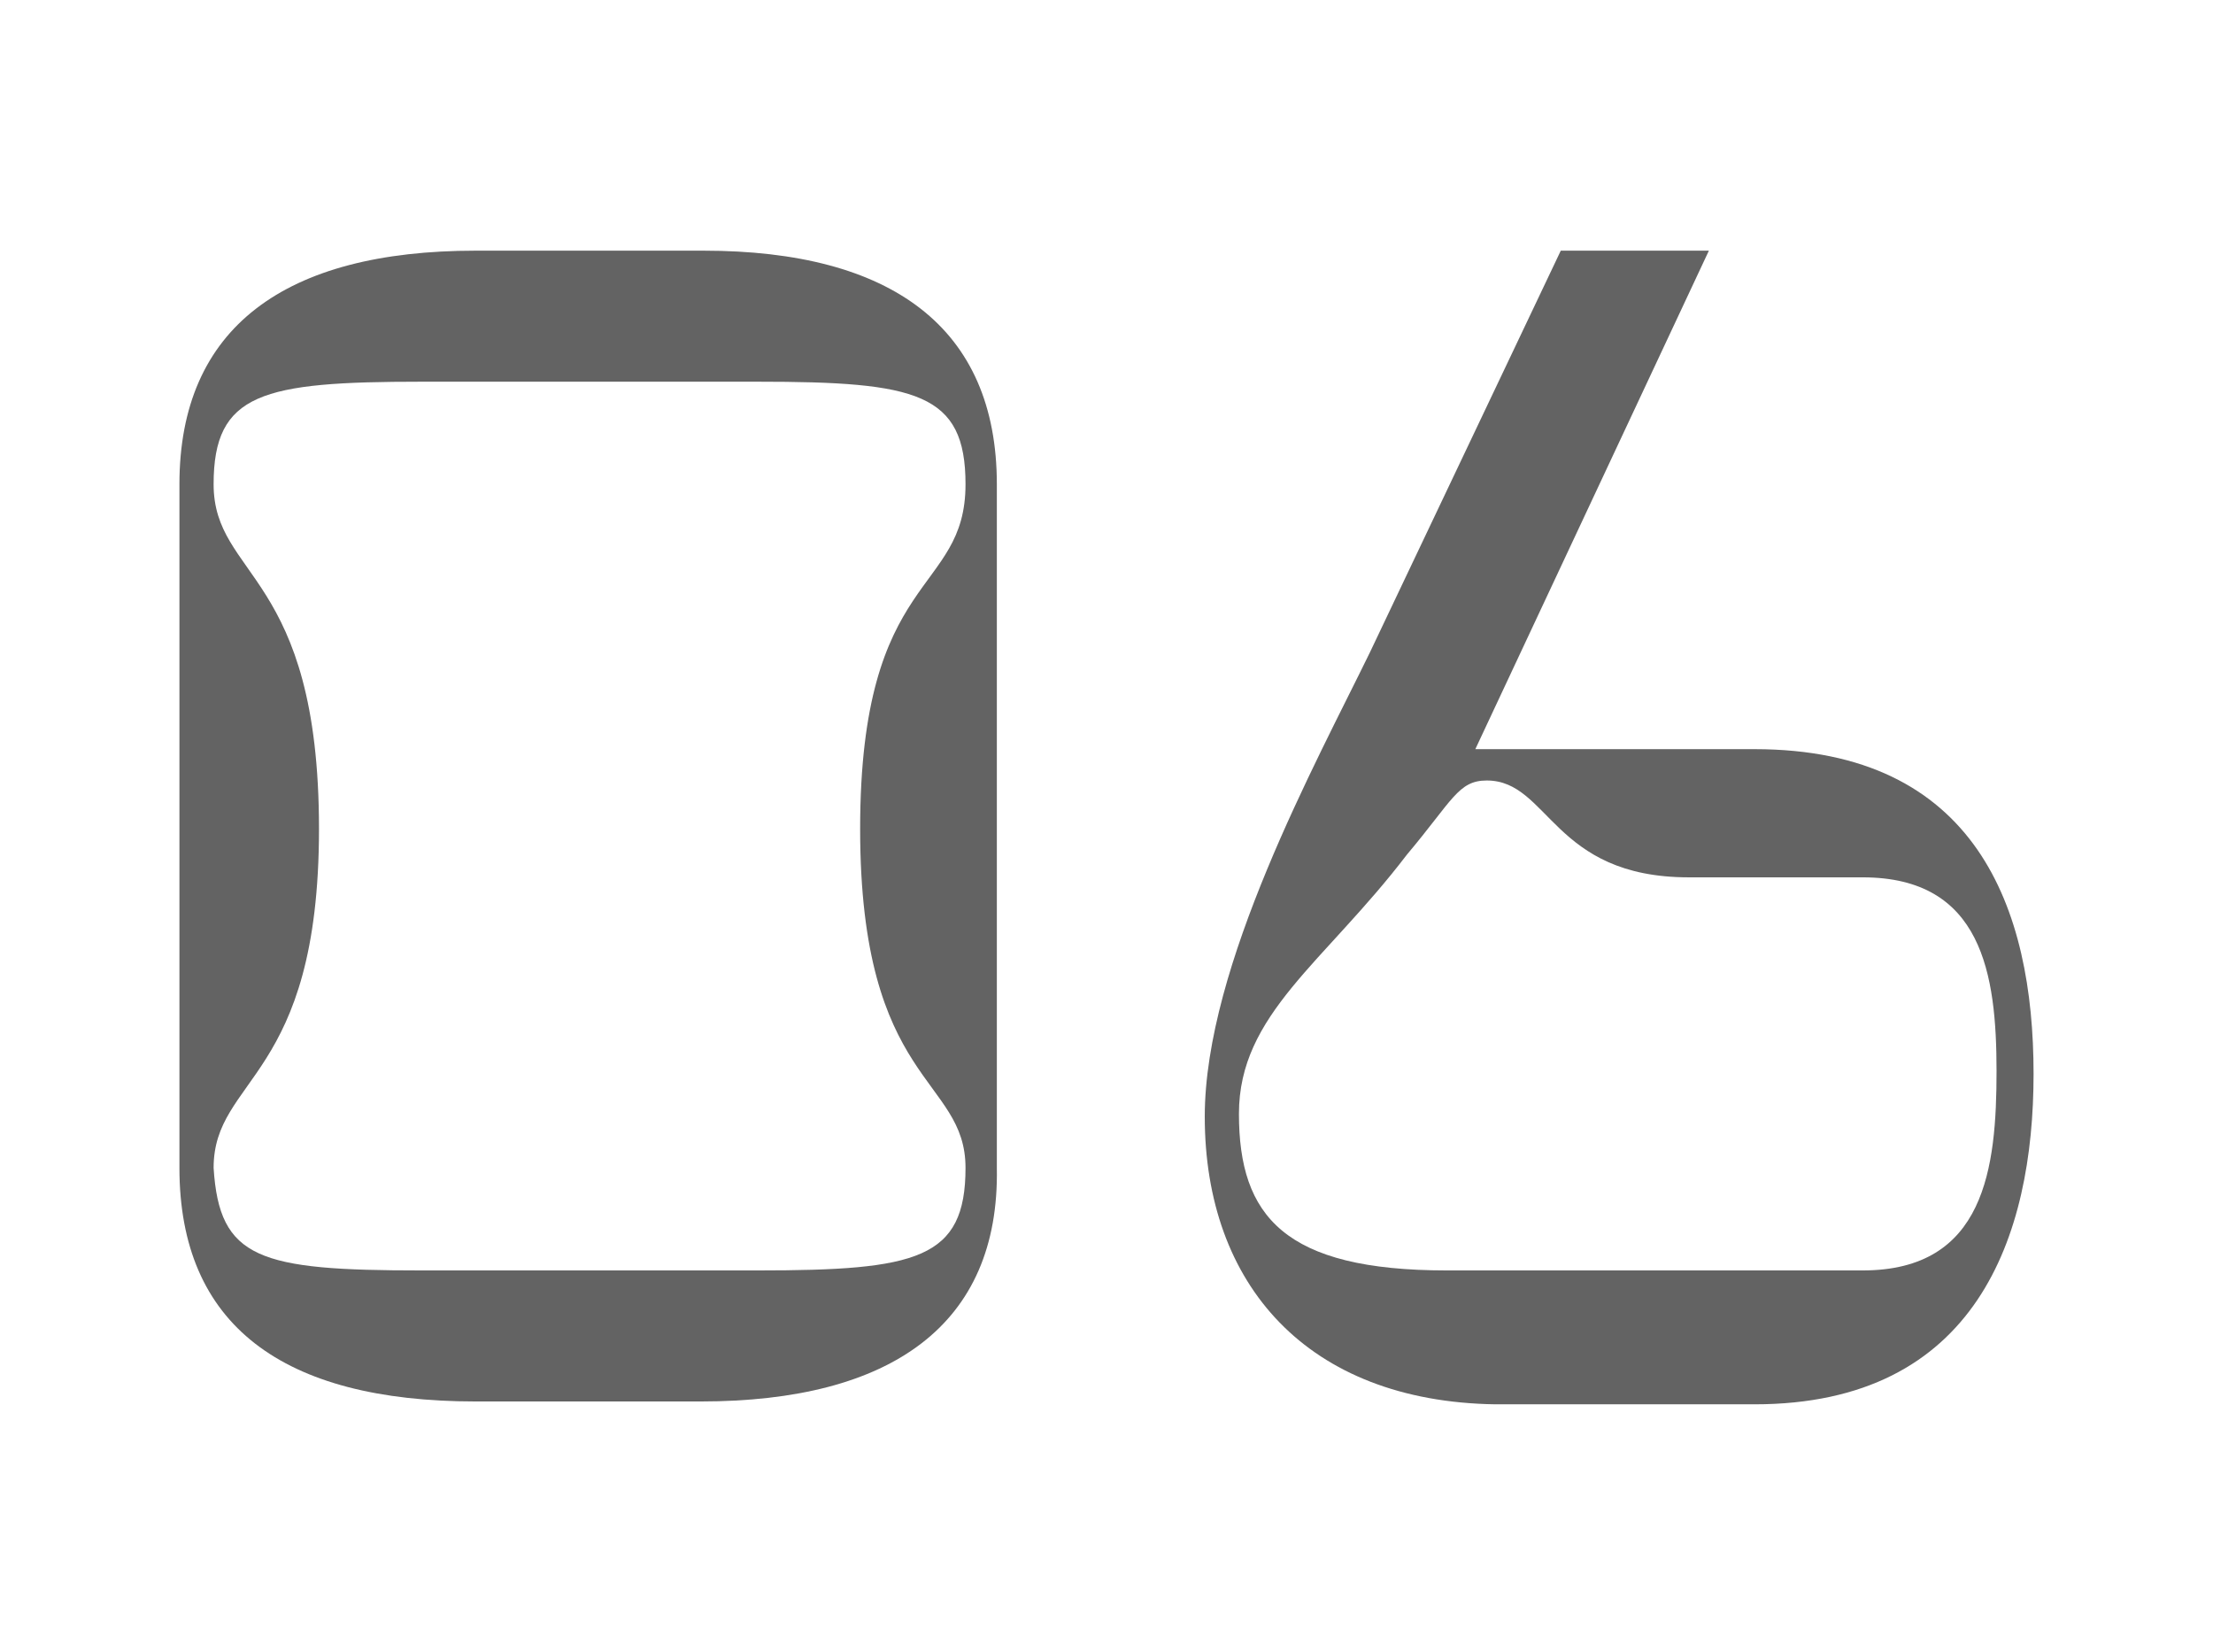 <?xml version="1.0" encoding="utf-8"?>
<!-- Generator: Adobe Illustrator 25.4.1, SVG Export Plug-In . SVG Version: 6.00 Build 0)  -->
<svg version="1.1" id="Layer_1" xmlns="http://www.w3.org/2000/svg" xmlns:xlink="http://www.w3.org/1999/xlink" x="0px" y="0px"
	 viewBox="0 0 77.7 58" style="enable-background:new 0 0 77.7 58;" xml:space="preserve">
<style type="text/css">
	.st0{fill:#636363;}
</style>
<g>
	<path class="st0" d="M6.3,41V17c0-5.5,3.7-8.2,10.4-8.2h8C31.3,8.8,35,11.5,35,17v24c0.1,5.5-3.7,8.2-10.4,8.2h-7.9
		C9.9,49.2,6.3,46.5,6.3,41z M14.8,44.6h11.8c5.6,0,7.3-0.4,7.3-3.6c0-3.2-3.7-2.9-3.7-11.9c0-9.1,3.7-8.2,3.7-12.1
		c0-3.2-1.7-3.6-7.3-3.6H14.8c-5.6,0-7.3,0.4-7.3,3.6c0,3.3,3.7,3.1,3.7,12.1c0,8.8-3.7,8.7-3.7,11.9C7.7,44.2,9.1,44.6,14.8,44.6z"
		/>
	<path class="st0" d="M42.3,39.2c0-5.3,3.9-12.4,5.8-16.3l6.7-14.1H60l-8.2,17.5h9.8c7.8,0,9.8,5.6,9.8,11.4c0,5.7-2,11.6-9.8,11.6
		h-9.1C45.9,49.2,42.3,45.1,42.3,39.2z M50.8,44.6h14.6c4.3,0,4.7-3.6,4.7-7c0-3.4-0.5-6.8-4.7-6.8h-6.1c-4.8,0-4.9-3.4-7.1-3.4
		c-1,0-1.2,0.7-2.8,2.6c-2.9,3.8-5.9,5.6-5.9,9.1C43.5,42.7,45.1,44.6,50.8,44.6z"/>
</g>
</svg>
